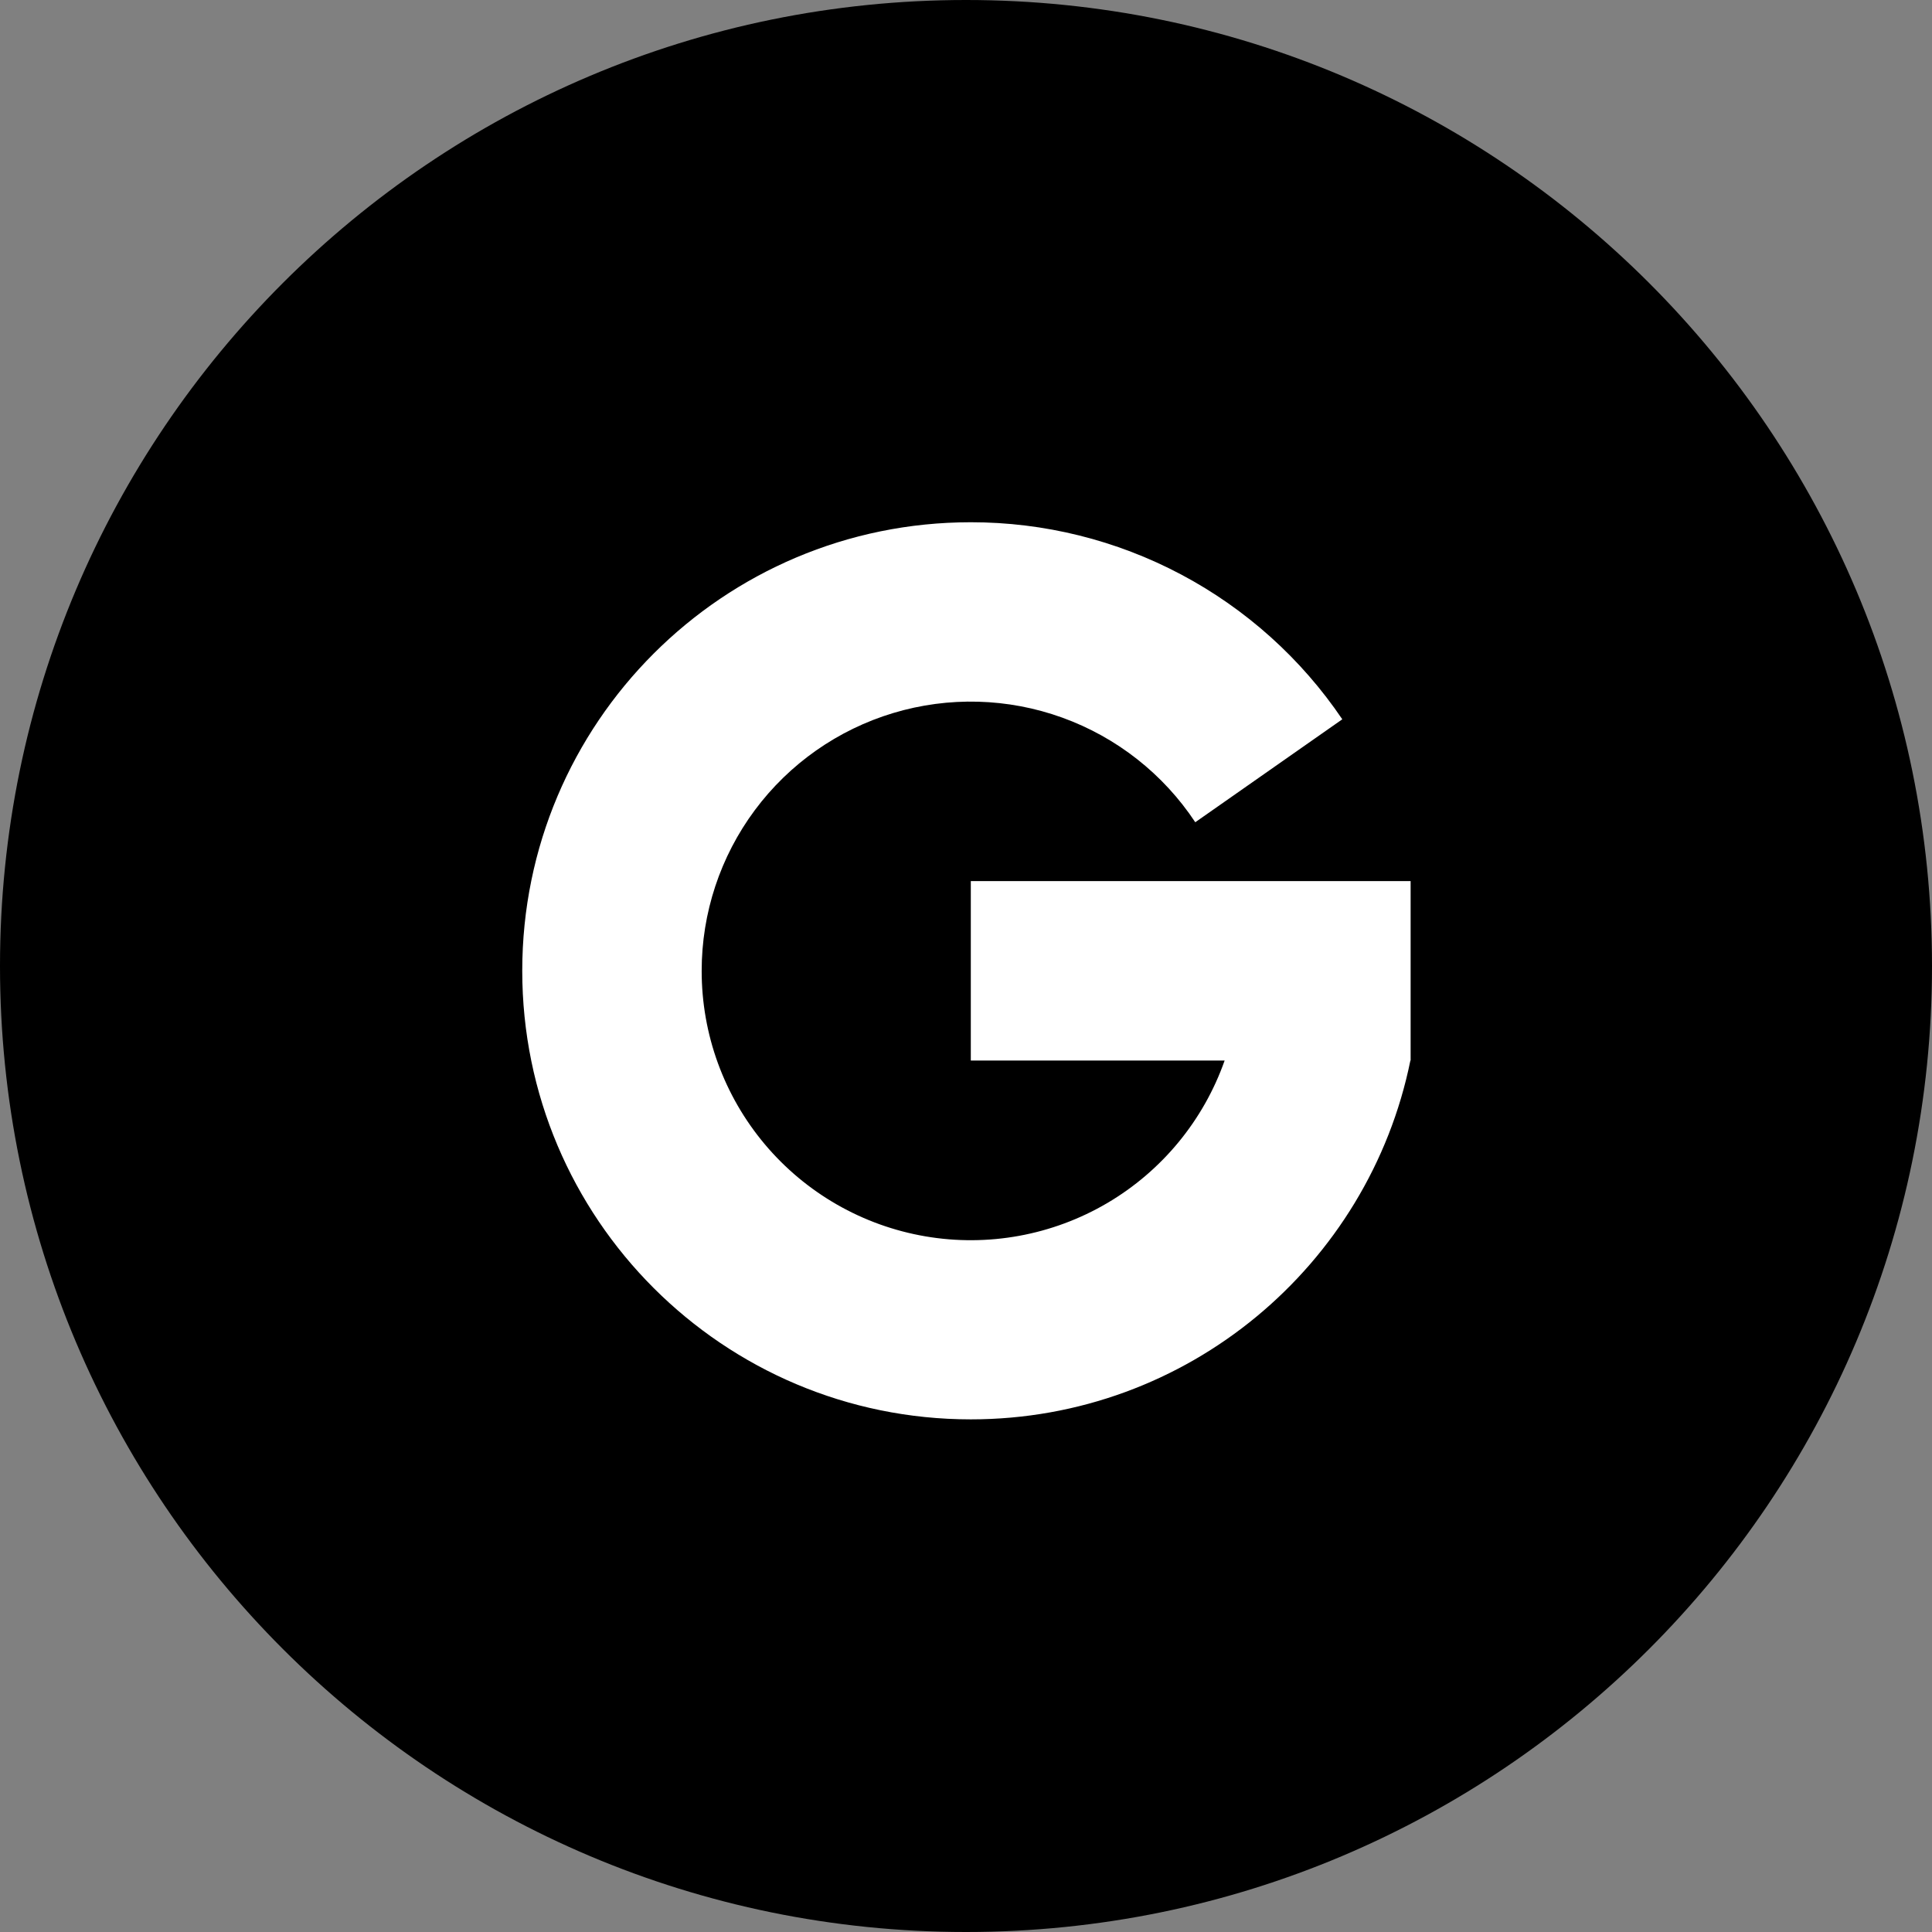 <?xml version="1.0" encoding="UTF-8"?> <svg xmlns="http://www.w3.org/2000/svg" width="201" height="201" viewBox="0 0 201 201" fill="none"><rect x="0" y="0" width="201" height="201" fill="#808080" stroke="none"/><g clip-path="url(#clip0_28_2)"><path d="M201 100.5C201 44.995 156.005 0 100.5 0C44.995 0 0 44.995 0 100.5C0 156.005 44.995 201 100.5 201C156.005 201 201 156.005 201 100.5Z" fill="black"></path><path d="M73 101C72.993 107.61 75.325 114.009 79.583 119.065C83.841 124.121 89.751 127.508 96.266 128.625C102.781 129.743 109.481 128.519 115.181 125.172C120.88 121.824 125.212 116.568 127.409 110.333H101V91.667H146.757V110.333H146.733C142.407 131.632 123.577 147.667 101 147.667C75.226 147.667 54.333 126.774 54.333 101C54.333 75.226 75.226 54.333 101 54.333C108.628 54.328 116.14 56.194 122.879 59.768C129.617 63.343 135.376 68.516 139.649 74.834L124.352 85.544C121.031 80.525 116.181 76.709 110.522 74.662C104.862 72.615 98.693 72.447 92.93 74.181C87.167 75.916 82.116 79.461 78.526 84.292C74.936 89.123 72.999 94.981 73 101Z" fill="white"></path></g><defs><clipPath id="clip0_28_2"><rect width="201" height="201" fill="white"></rect></clipPath></defs></svg> 
